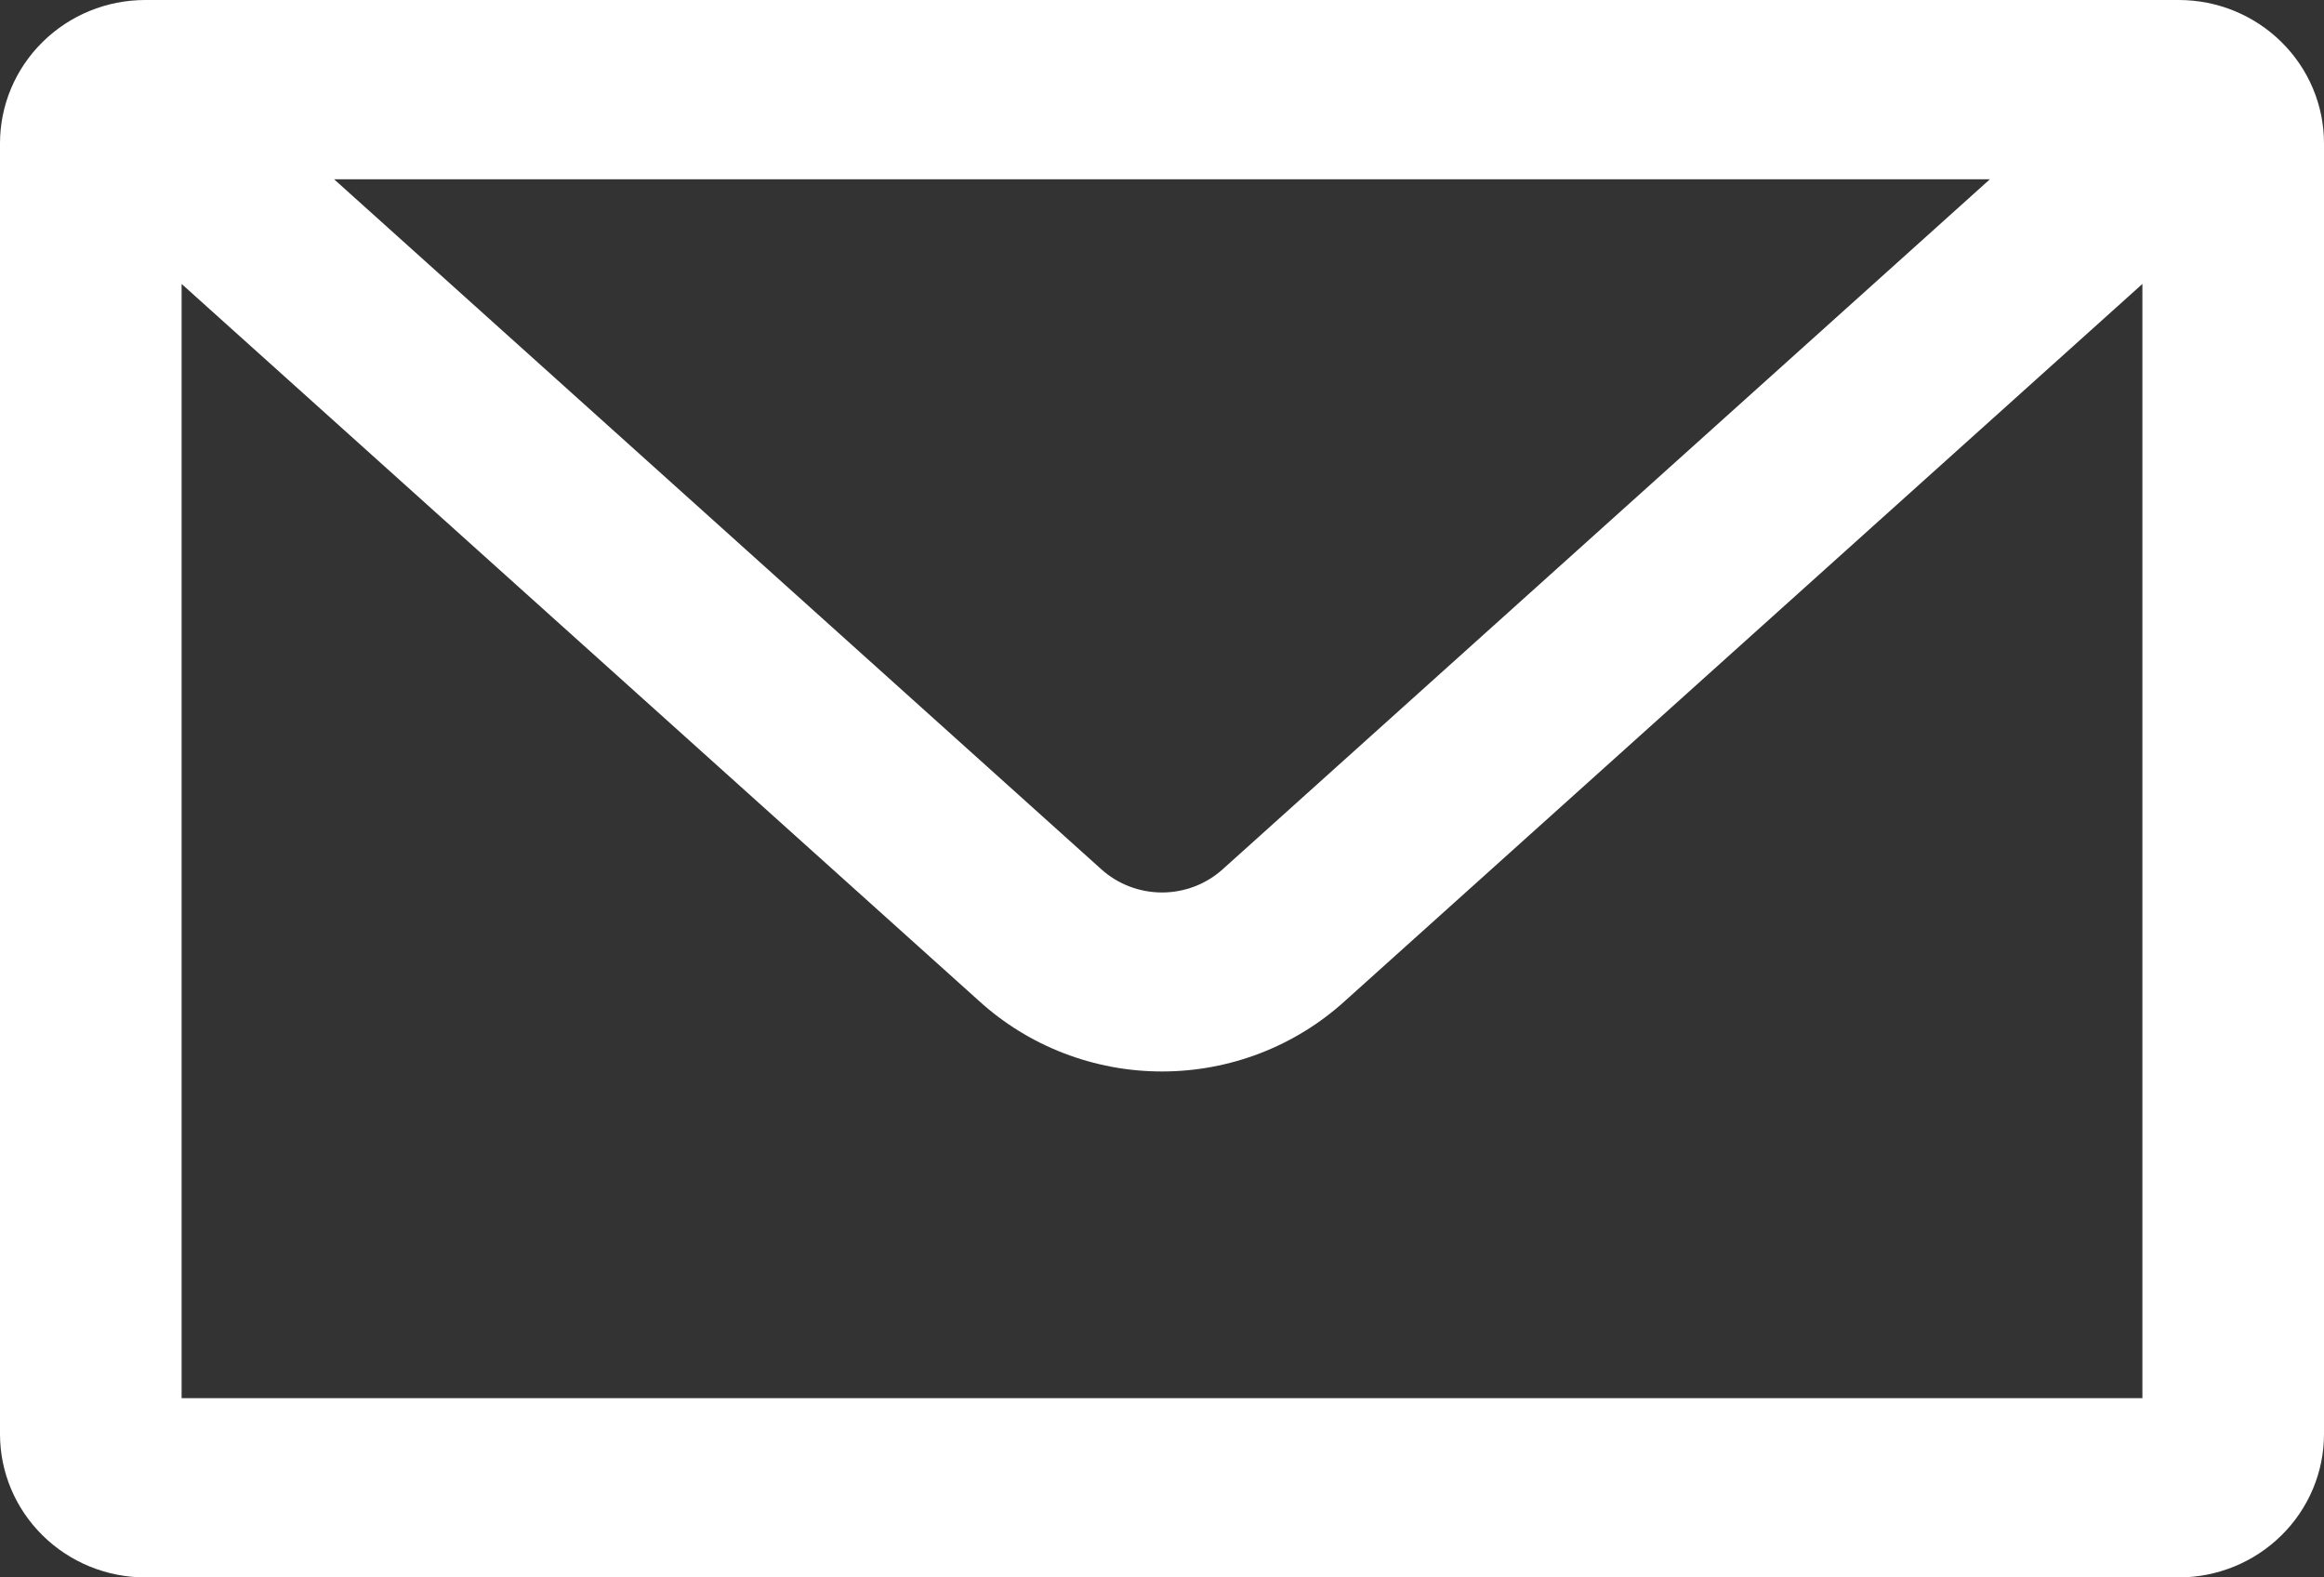 <svg width="28" height="19" viewBox="0 0 28 19" fill="none" xmlns="http://www.w3.org/2000/svg">
<rect x="0" y="0" width="28" height="19" fill="#333333" stroke="none"/>
<path d="M26.25 0H1.75C1.286 0 0.841 0.182 0.513 0.506C0.184 0.83 0 1.269 0 1.727L0 17.273C0 17.731 0.184 18.17 0.513 18.494C0.841 18.818 1.286 19 1.75 19H26.25C26.714 19 27.159 18.818 27.487 18.494C27.816 18.17 28 17.731 28 17.273V1.727C28 1.269 27.816 0.83 27.487 0.506C27.159 0.182 26.714 0 26.25 0ZM23.975 2.159L14.735 10.467C14.535 10.649 14.272 10.75 14 10.75C13.728 10.75 13.465 10.649 13.265 10.467L4.025 2.159H23.975ZM2.188 16.841V3.42L11.795 12.056C12.396 12.603 13.183 12.906 14 12.906C14.817 12.906 15.604 12.603 16.205 12.056L25.812 3.42V16.841H2.188Z" fill="white"/>
</svg>
